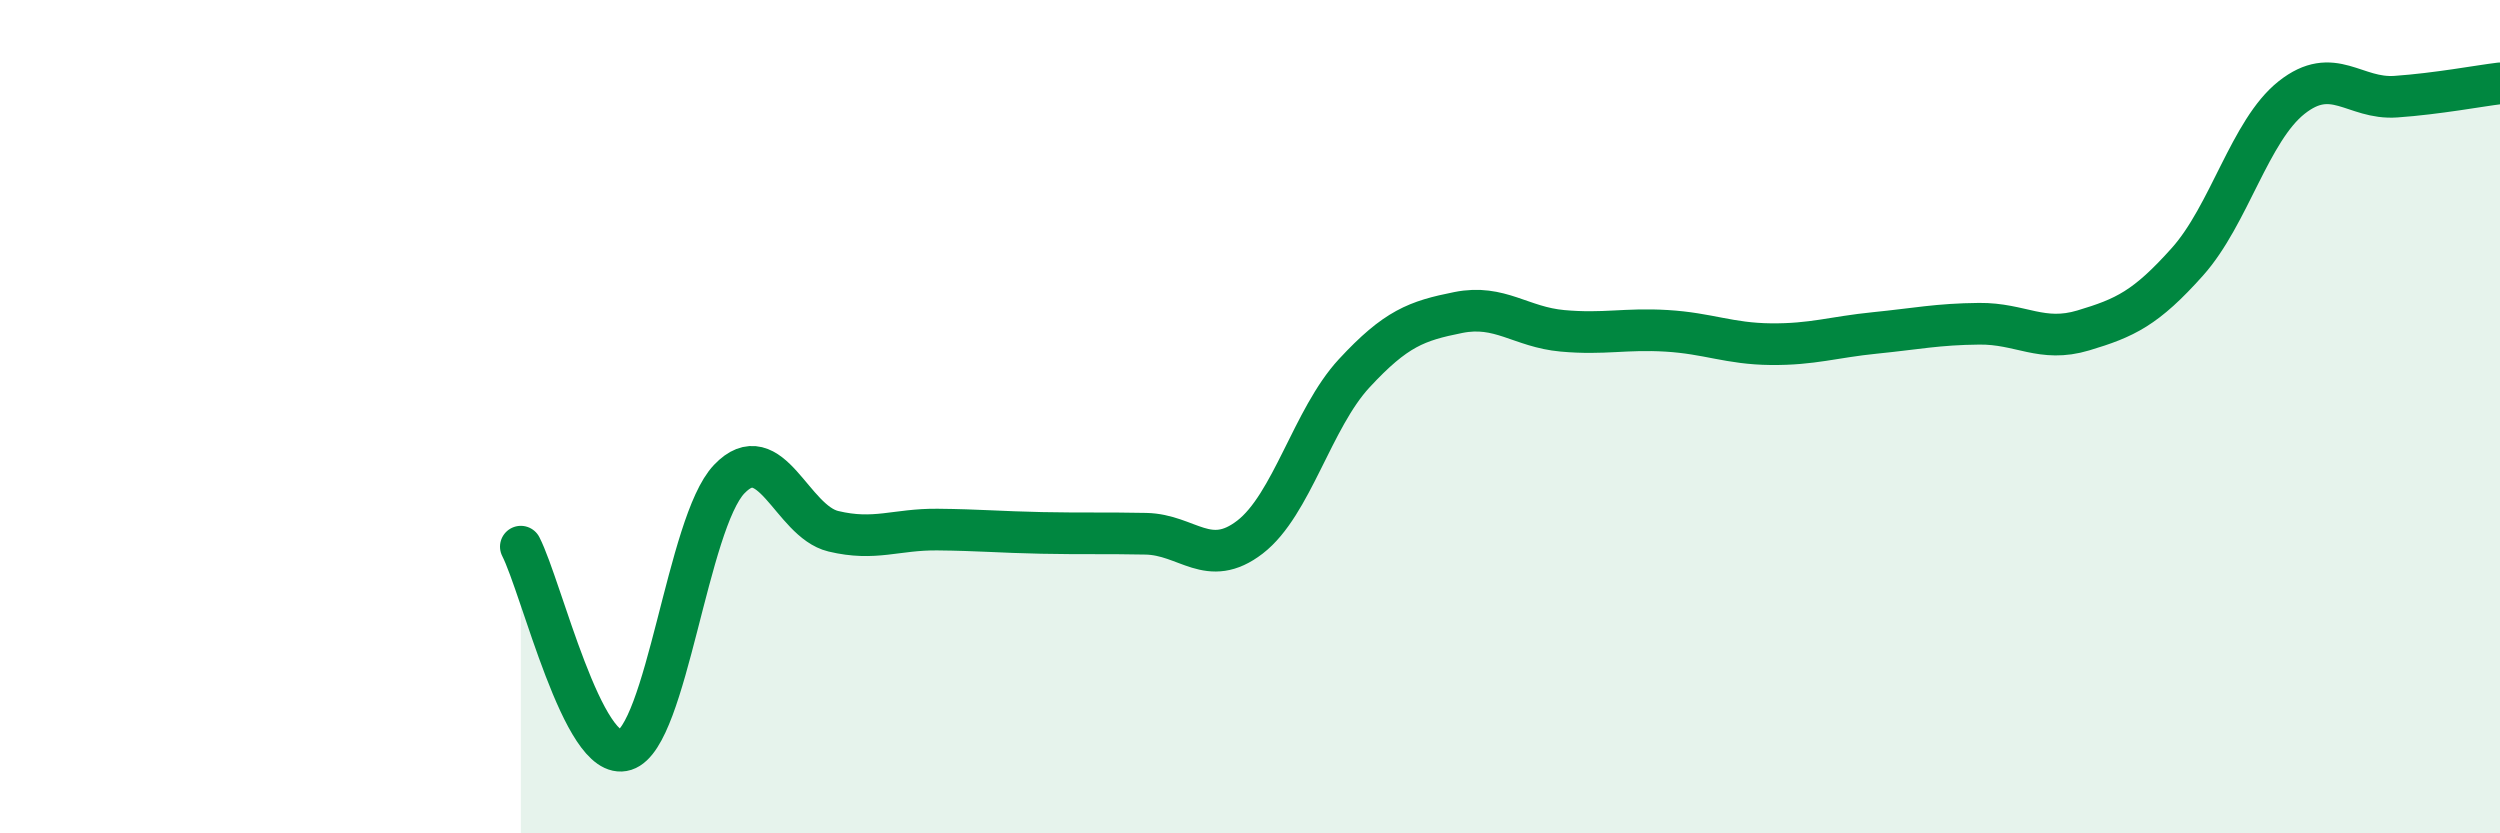 
    <svg width="60" height="20" viewBox="0 0 60 20" xmlns="http://www.w3.org/2000/svg">
      <path
        d="M 12.5,13.12 C 13,14.1 14,18.32 15,18 C 16,17.68 16.5,12.55 17.5,11.5 C 18.5,10.45 19,12.51 20,12.75 C 21,12.99 21.5,12.7 22.5,12.71 C 23.5,12.72 24,12.77 25,12.79 C 26,12.81 26.5,12.79 27.5,12.81 C 28.5,12.83 29,13.66 30,12.89 C 31,12.12 31.5,10.04 32.5,8.96 C 33.5,7.88 34,7.7 35,7.5 C 36,7.3 36.5,7.85 37.5,7.94 C 38.5,8.03 39,7.88 40,7.94 C 41,8 41.5,8.25 42.5,8.26 C 43.5,8.27 44,8.09 45,7.99 C 46,7.89 46.5,7.78 47.5,7.77 C 48.5,7.76 49,8.23 50,7.93 C 51,7.63 51.5,7.4 52.5,6.28 C 53.5,5.16 54,3.13 55,2.34 C 56,1.55 56.5,2.39 57.5,2.32 C 58.5,2.25 59.5,2.06 60,2L60 20L12.5 20Z"
        fill="#008740"
        opacity="0.1"
        stroke-linecap="round"
        stroke-linejoin="round"
      />
      <path
        d="M 12.5,13.12 C 13,14.1 14,18.32 15,18 C 16,17.68 16.5,12.55 17.5,11.5 C 18.5,10.45 19,12.51 20,12.75 C 21,12.99 21.5,12.7 22.5,12.71 C 23.5,12.72 24,12.77 25,12.79 C 26,12.81 26.5,12.79 27.5,12.81 C 28.5,12.83 29,13.66 30,12.89 C 31,12.12 31.5,10.04 32.5,8.96 C 33.5,7.88 34,7.7 35,7.5 C 36,7.3 36.5,7.85 37.5,7.94 C 38.5,8.03 39,7.88 40,7.94 C 41,8 41.5,8.25 42.5,8.26 C 43.5,8.27 44,8.09 45,7.99 C 46,7.89 46.5,7.78 47.5,7.77 C 48.5,7.76 49,8.23 50,7.93 C 51,7.63 51.5,7.4 52.5,6.28 C 53.5,5.16 54,3.13 55,2.34 C 56,1.55 56.5,2.39 57.5,2.32 C 58.5,2.25 59.5,2.06 60,2"
        stroke="#008740"
        stroke-width="1"
        fill="none"
        stroke-linecap="round"
        stroke-linejoin="round"
      />
    </svg>
  